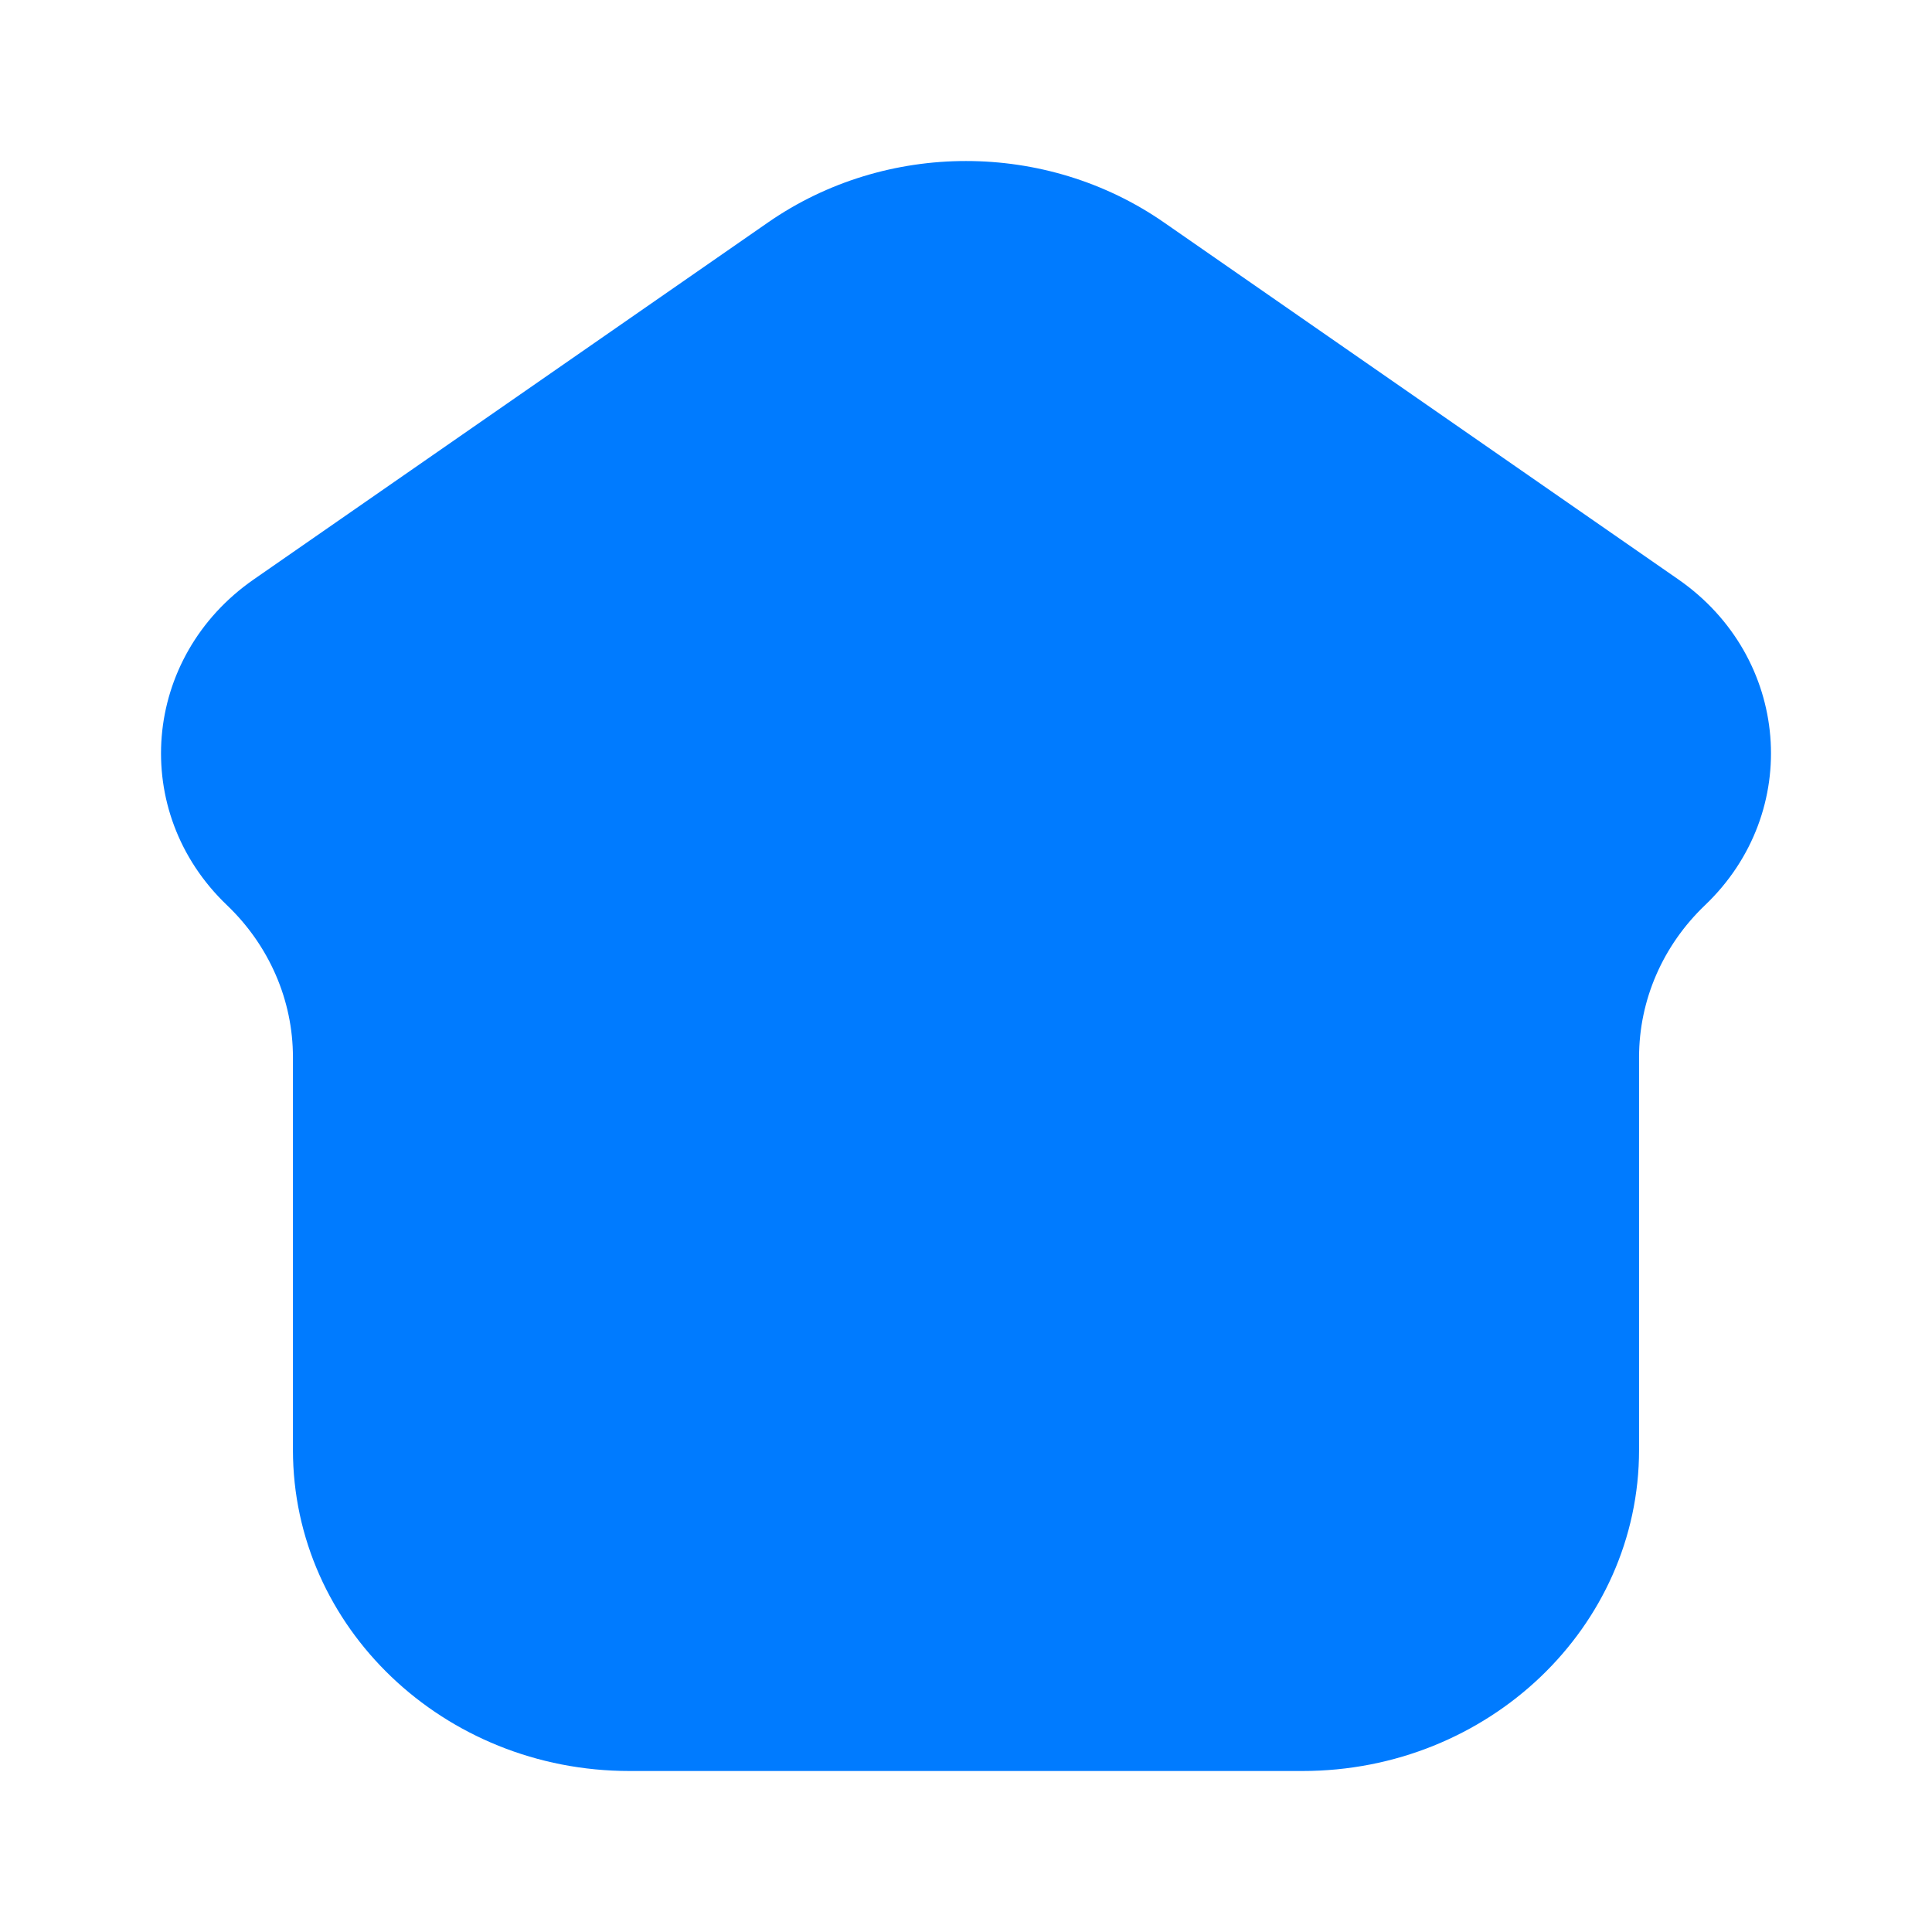 <svg width="24" height="24" viewBox="0 0 24 24" fill="none" xmlns="http://www.w3.org/2000/svg">
<path d="M7.82 22L16.18 22C18.489 22 20.361 20.214 20.361 18.011V13.133C20.361 12.425 20.655 11.746 21.18 11.245C22.396 10.085 22.238 8.162 20.848 7.197L14.459 2.763C12.993 1.746 11.007 1.746 9.541 2.763L3.153 7.197C1.762 8.162 1.604 10.085 2.82 11.245C3.344 11.746 3.639 12.425 3.639 13.133L3.639 18.011C3.639 20.214 5.511 22 7.82 22Z" fill="#007BFF"/>
</svg>
